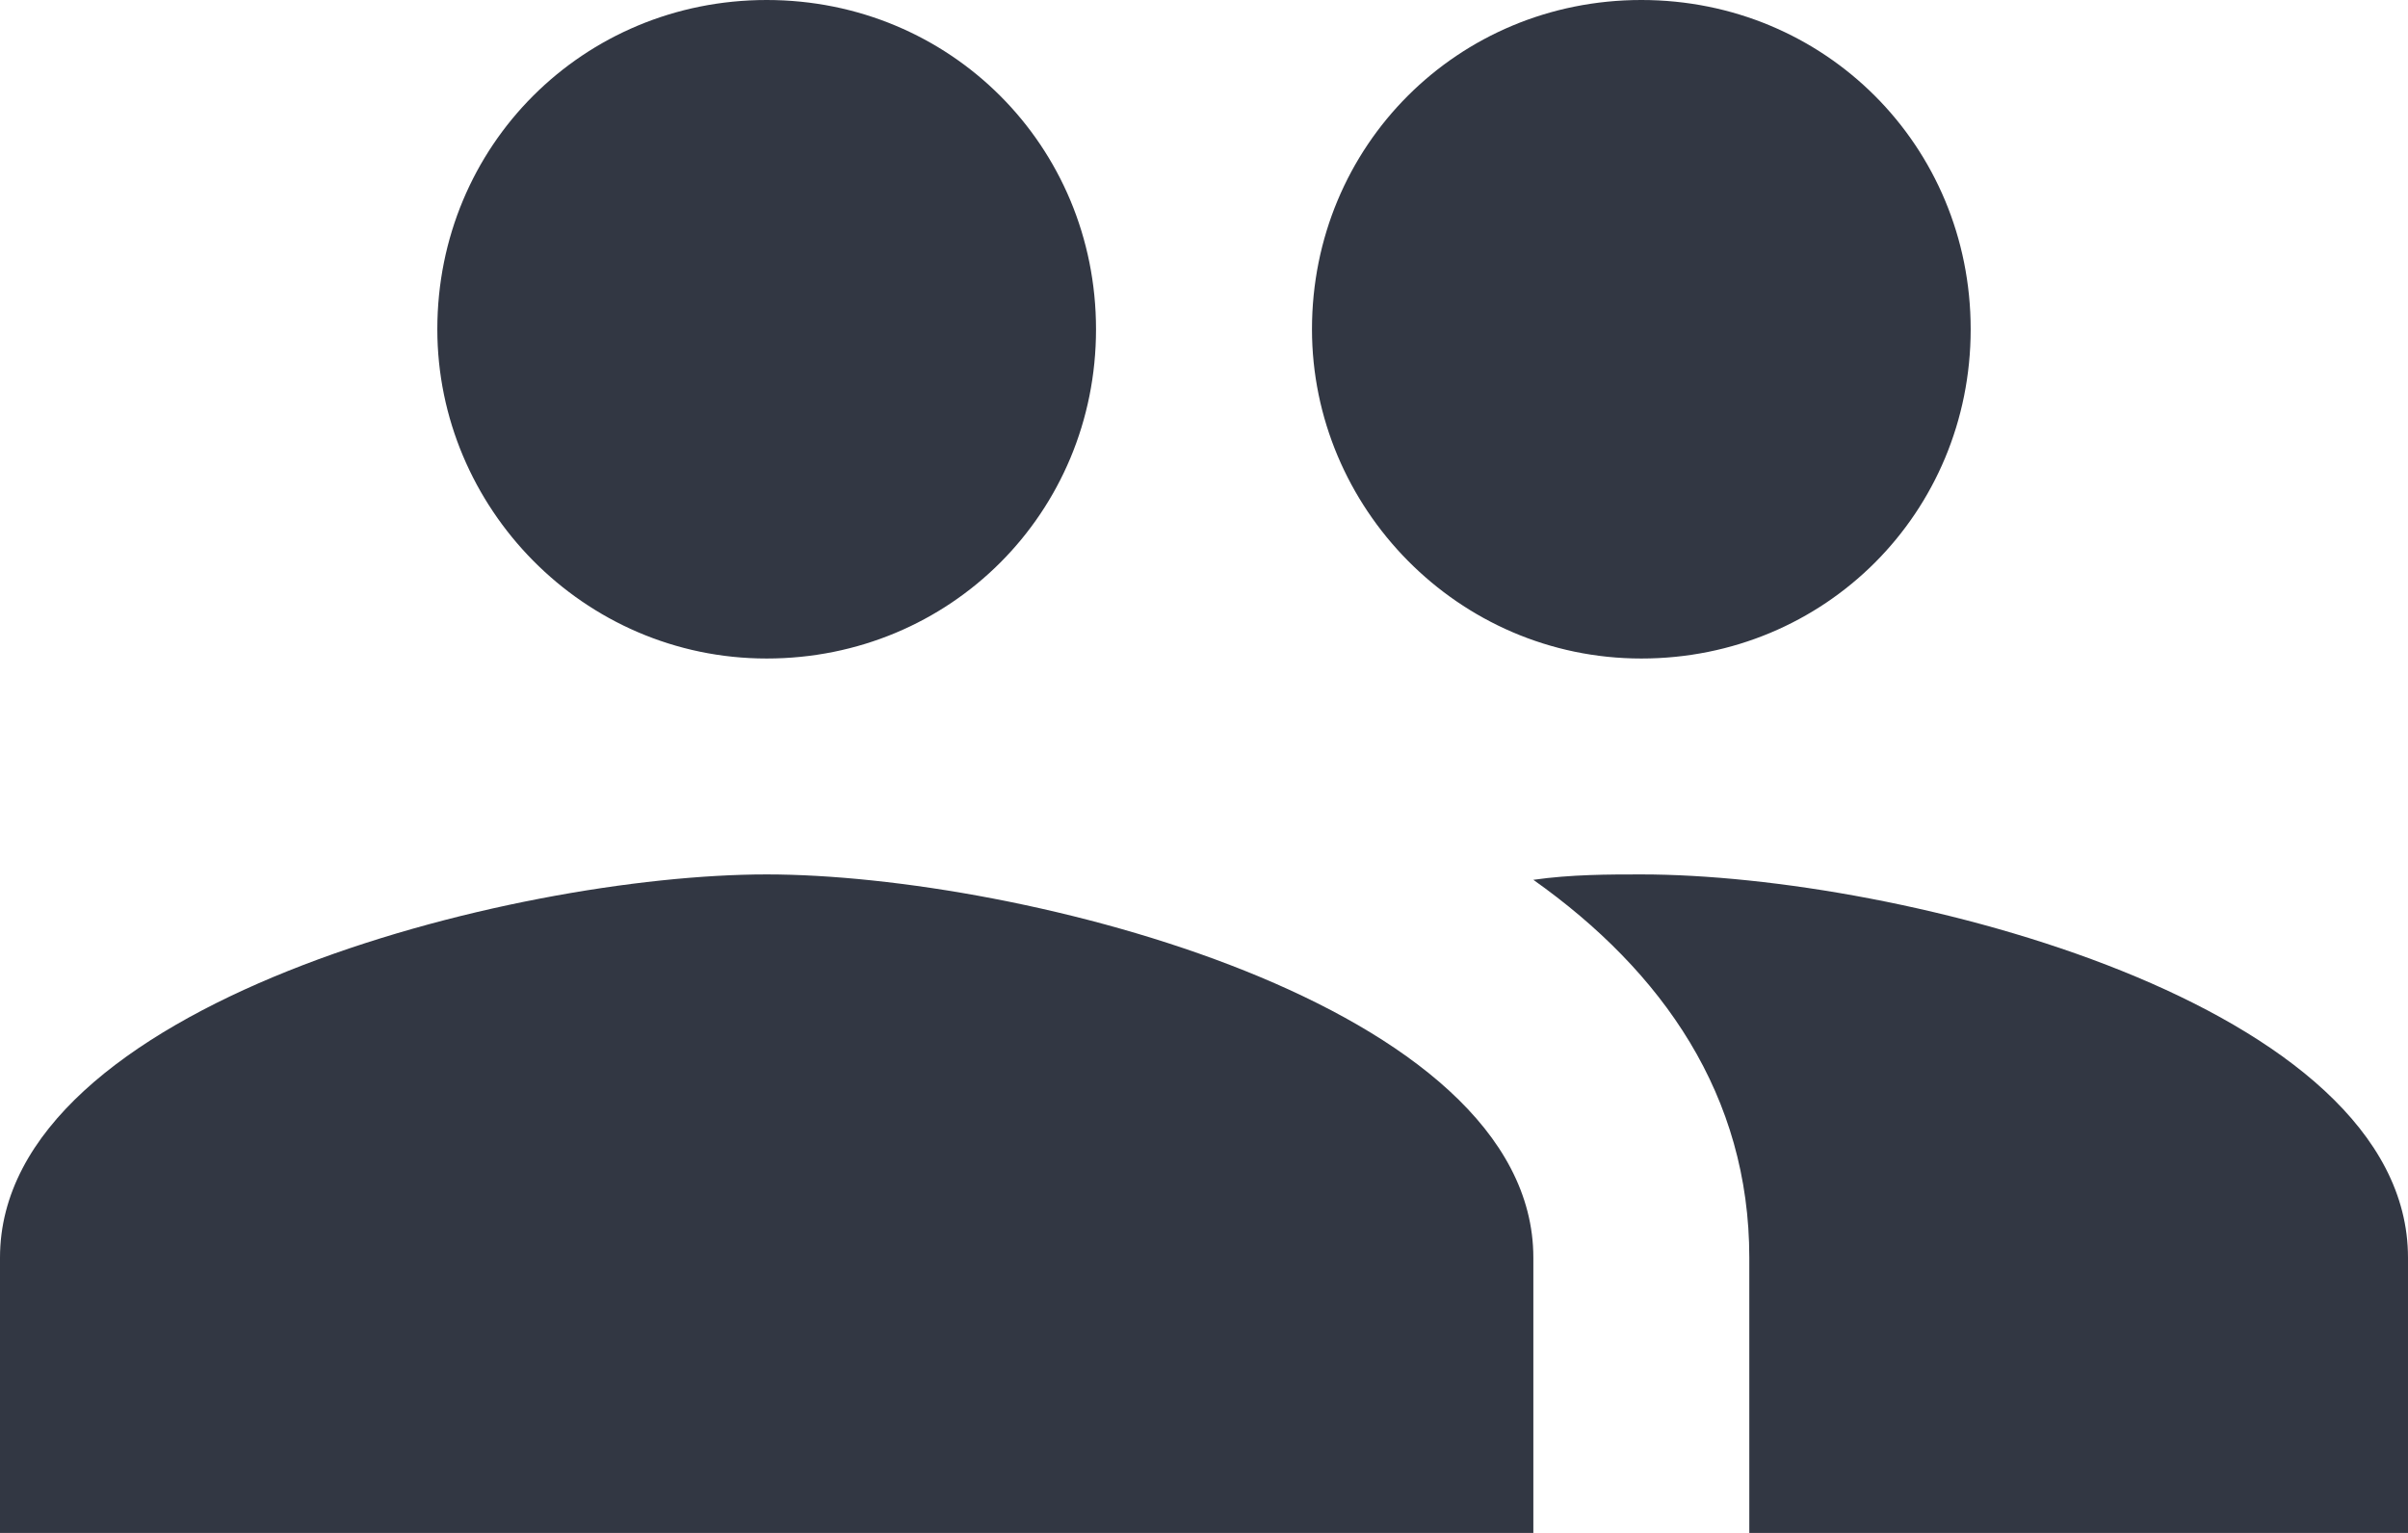 <?xml version="1.0" encoding="utf-8"?>
<!-- Generator: Adobe Illustrator 27.0.1, SVG Export Plug-In . SVG Version: 6.00 Build 0)  -->
<svg version="1.1" id="レイヤー_1" xmlns="http://www.w3.org/2000/svg" xmlns:xlink="http://www.w3.org/1999/xlink" x="0px"
	 y="0px" viewBox="0 0 44.6 28.4" style="enable-background:new 0 0 44.6 28.4;" xml:space="preserve">
<style type="text/css">
	.st0{fill:#323743;}
</style>
<path id="Icon_material-people" class="st0" d="M30.4,12.2c3.4,0,6.1-2.7,6.1-6.1c0-3.4-2.7-6.1-6.1-6.1s-6.1,2.7-6.1,6.1v0
	C24.3,9.4,27,12.2,30.4,12.2C30.4,12.2,30.4,12.2,30.4,12.2z M14.2,12.2c3.4,0,6.1-2.7,6.1-6.1S17.6,0,14.2,0S8.1,2.7,8.1,6.1l0,0
	C8.1,9.4,10.8,12.2,14.2,12.2C14.2,12.2,14.2,12.2,14.2,12.2L14.2,12.2z M14.2,16.2C9.5,16.2,0,18.6,0,23.3v5.1h28.4v-5.1
	C28.4,18.6,18.9,16.2,14.2,16.2L14.2,16.2z M30.4,16.2c-0.6,0-1.3,0-2,0.1c2.4,1.7,4,4,4,7v5.1h12.2v-5.1
	C44.6,18.6,35.2,16.2,30.4,16.2L30.4,16.2z"/>
</svg>
